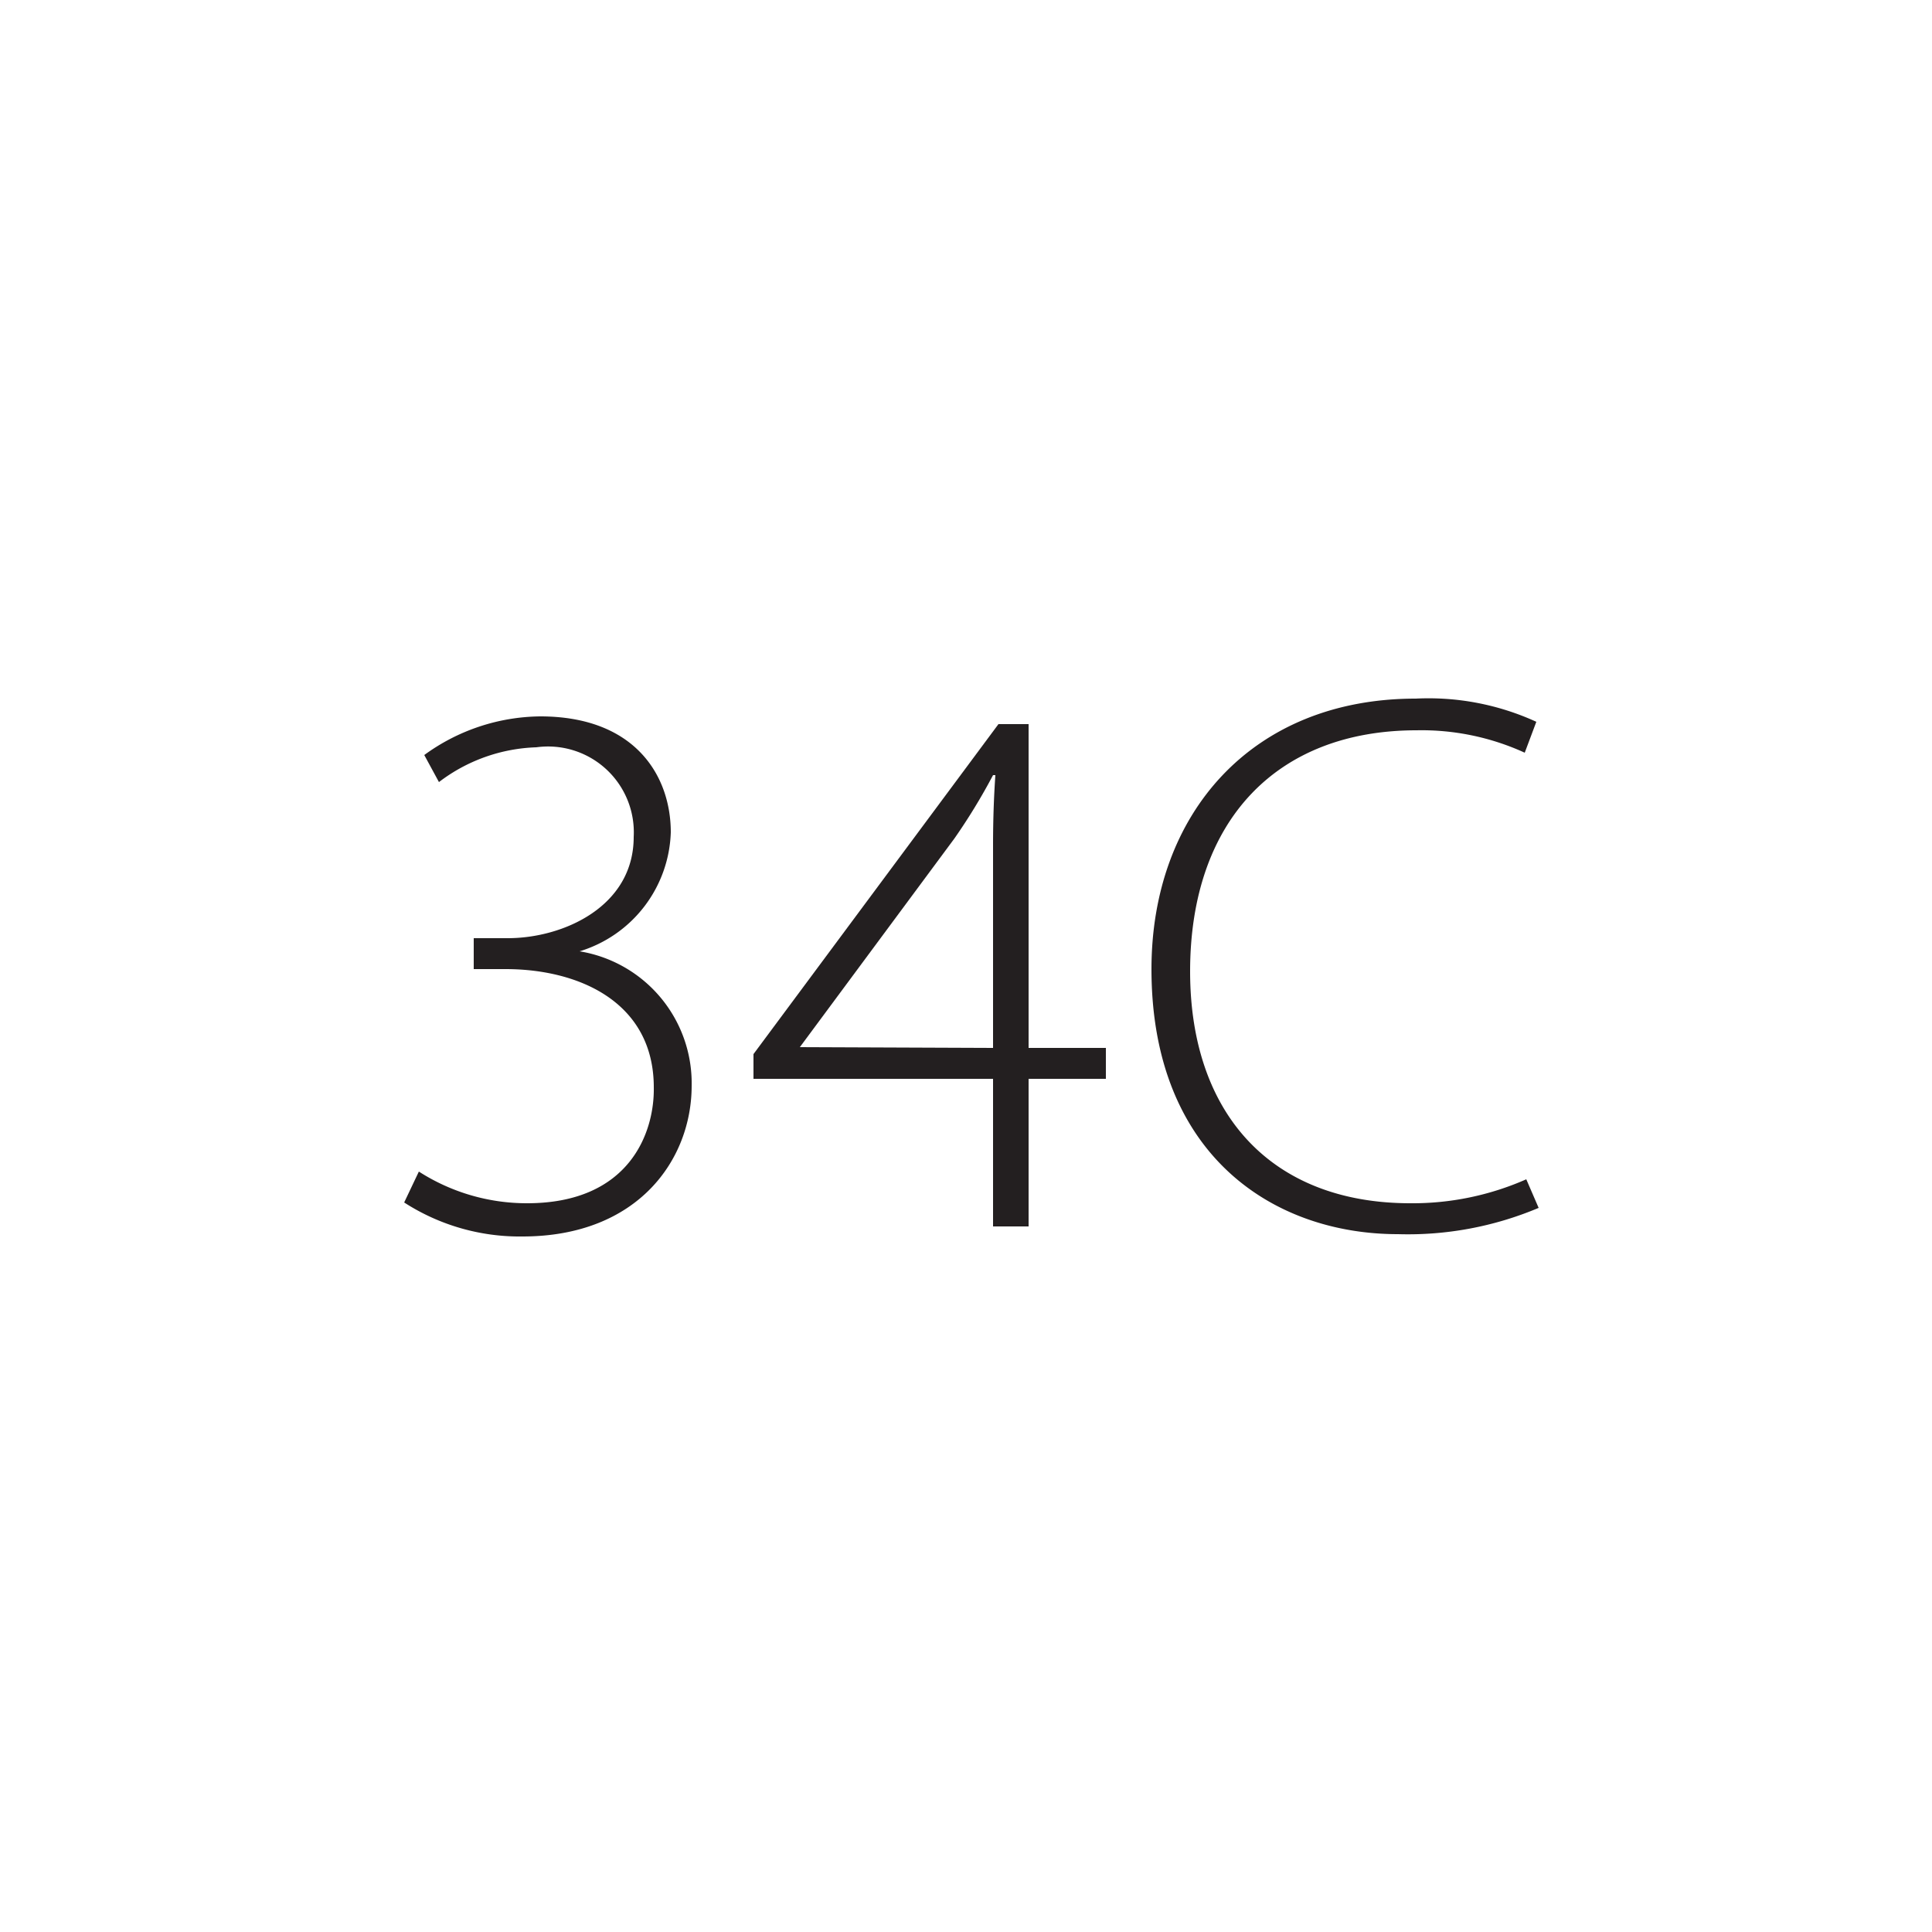 <svg id="Layer_1" data-name="Layer 1" xmlns="http://www.w3.org/2000/svg" viewBox="0 0 50 50"><defs><style>.cls-1{fill:#231f20;}</style></defs><title>ISL-sizes</title><path class="cls-1" d="M10.84,30.32a5.17,5.17,0,0,0,2.8.82c2.66,0,3.3-1.84,3.28-3,0-2.18-1.9-3.06-3.84-3.06h-.82v-.8h.88c1.44,0,3.26-.82,3.26-2.62a2.22,2.22,0,0,0-2.52-2.32,4.38,4.38,0,0,0-2.52.9l-.38-.7a5.17,5.17,0,0,1,3-1c2.46,0,3.38,1.54,3.38,3A3.33,3.33,0,0,1,15,24.62v0A3.46,3.46,0,0,1,17.9,28.1C17.9,30,16.52,32,13.52,32a5.51,5.51,0,0,1-3.06-.88Z"/><path class="cls-1" d="M25.7,31.74V27.92H19.5v-.64l6.34-8.54h.78v8.38h2v.8h-2v3.82Zm0-4.62V21.86q0-.93.06-1.8l-.06,0a15.49,15.49,0,0,1-1,1.64l-4,5.4v0Z"/><path class="cls-1" d="M39.82,31.26a8.7,8.7,0,0,1-3.64.68c-3.26,0-6.38-2.08-6.38-6.86,0-4,2.58-7,6.84-7a6.7,6.7,0,0,1,3.12.6l-.3.8a6.42,6.42,0,0,0-2.8-.58c-3.64,0-5.86,2.36-5.86,6.24,0,3.66,2.08,6,5.7,6a7.28,7.28,0,0,0,3-.62Z"/></svg>